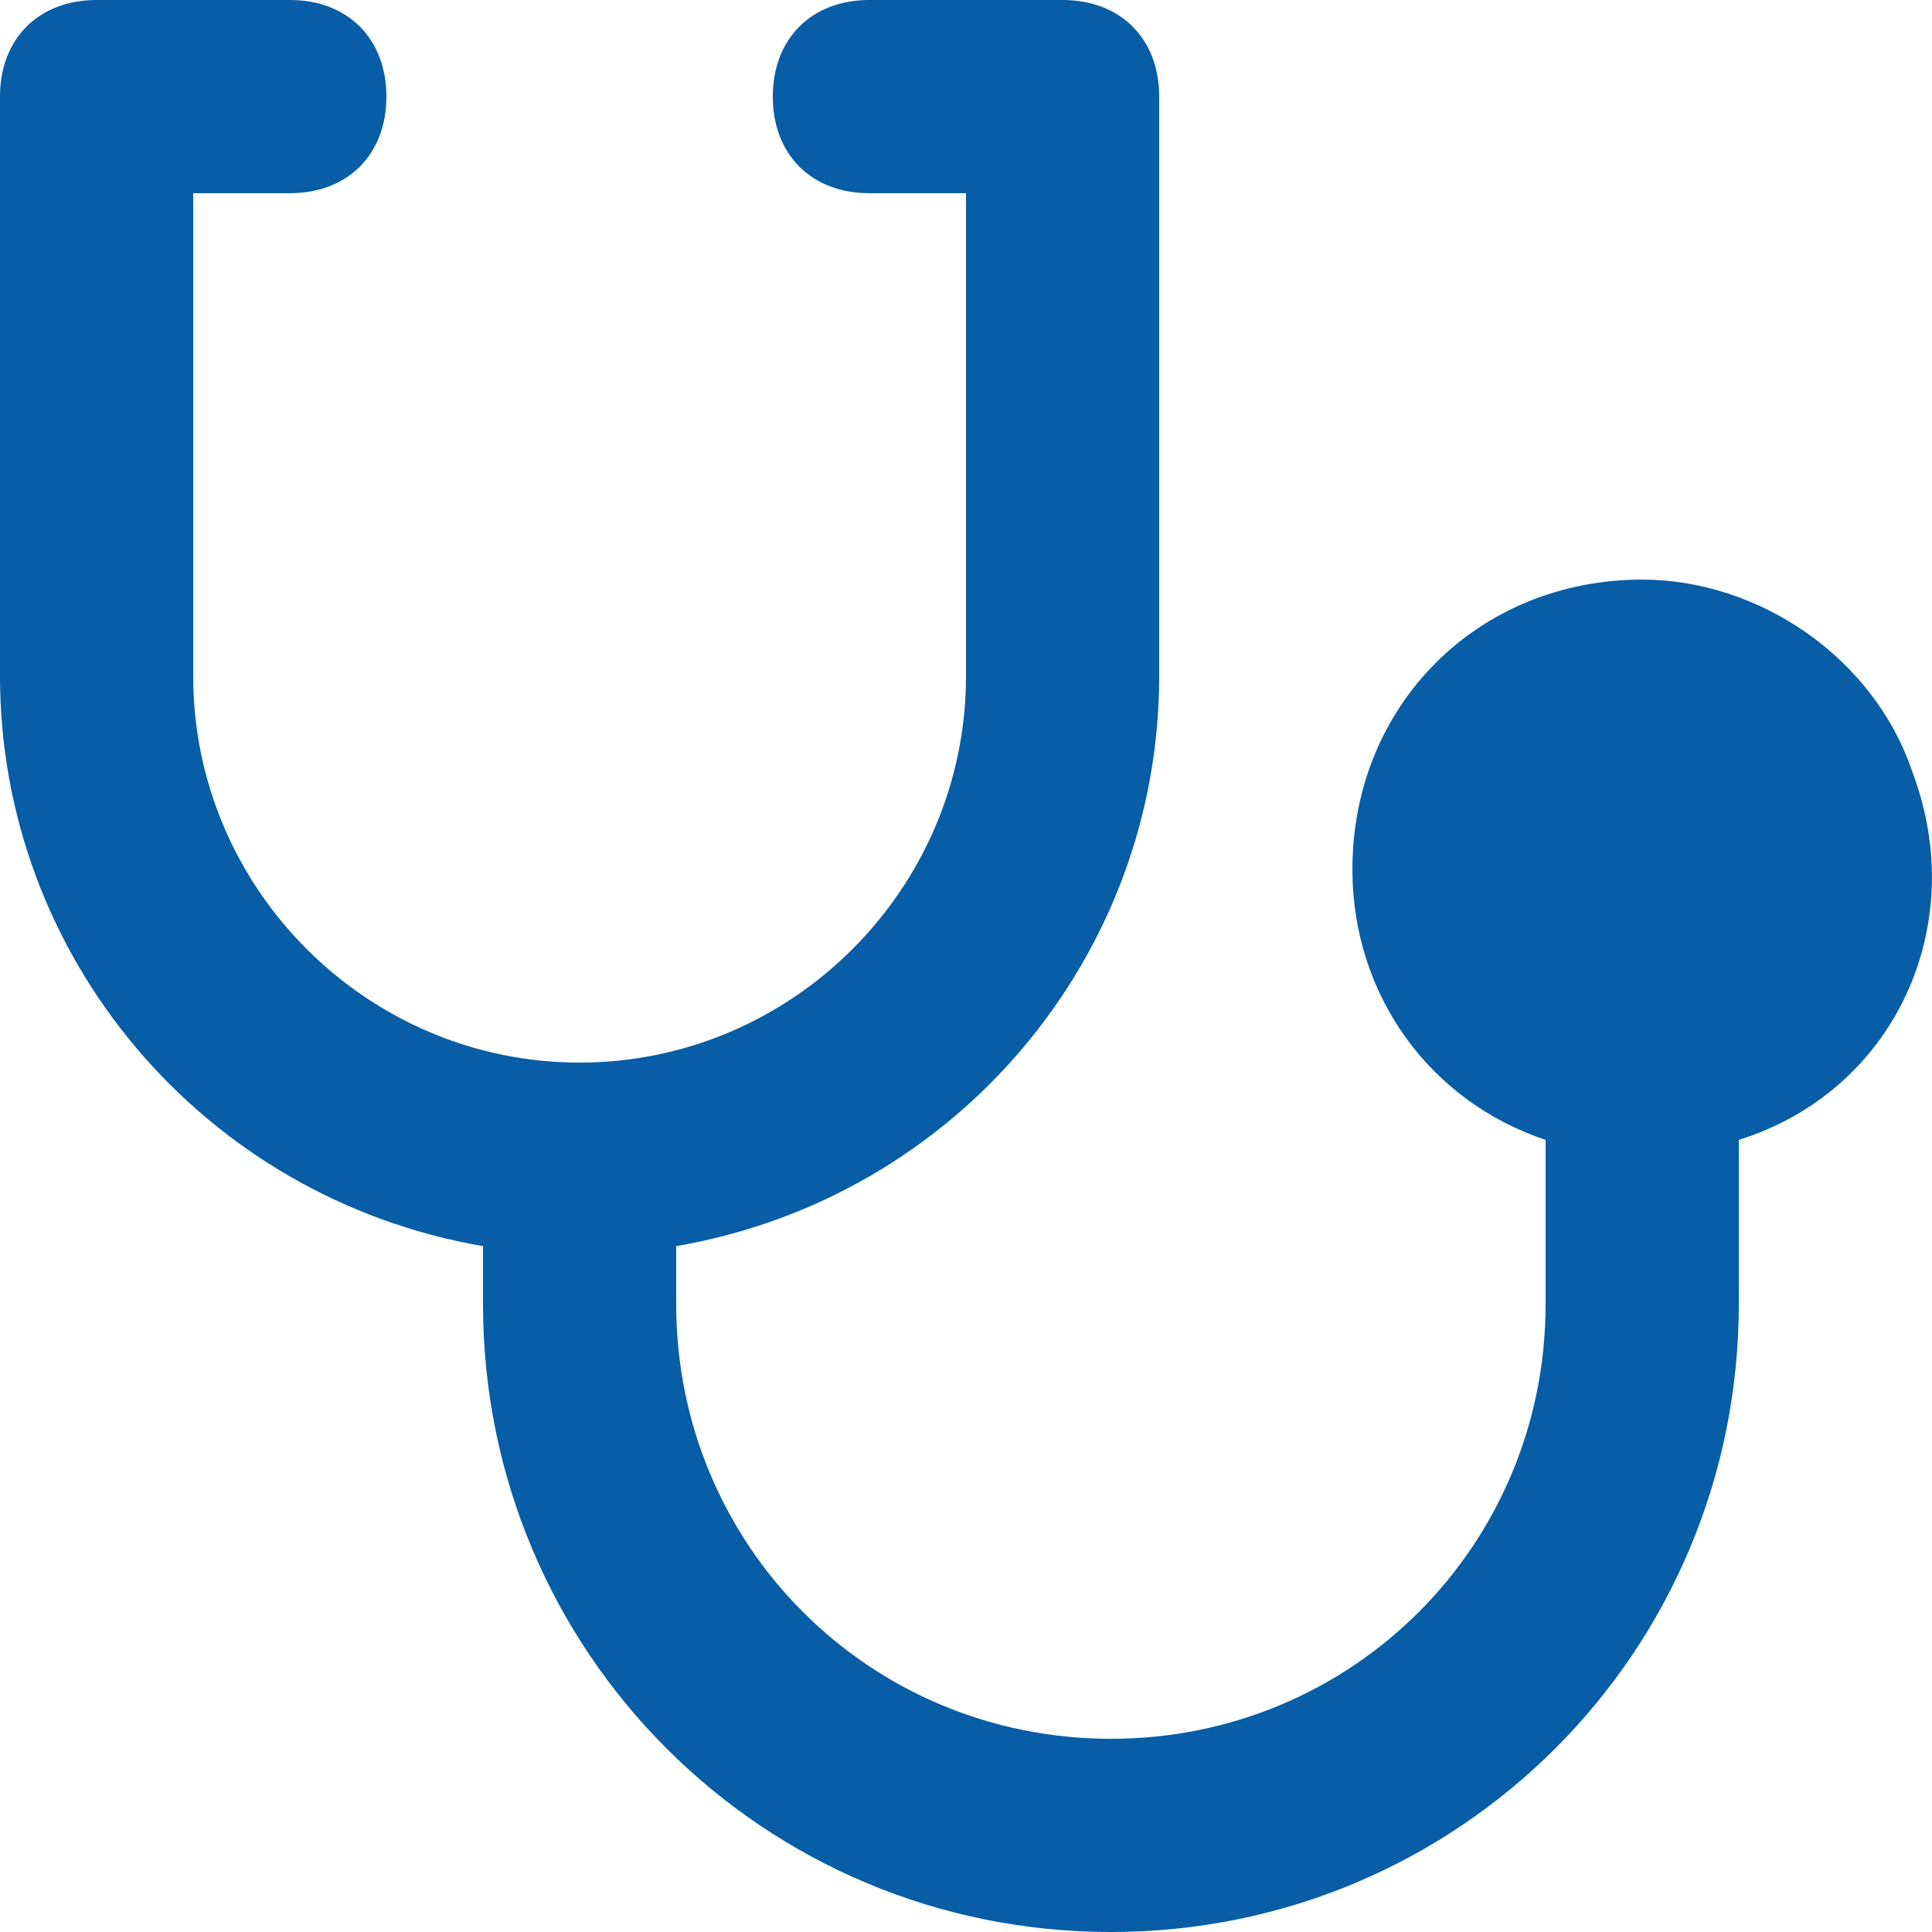 <svg width="28" height="28" viewBox="0 0 28 28" fill="none" xmlns="http://www.w3.org/2000/svg">
<path d="M27.72 11.2C27.16 9.52 25.48 8.4 23.8 8.4C21.42 8.4 19.6 10.22 19.6 12.6C19.6 14.42 20.72 15.96 22.4 16.52V18.9C22.4 22.4 19.6 25.2 16.1 25.2C12.6 25.2 9.8 22.4 9.8 18.9V18.06C13.86 17.36 16.8 13.86 16.8 9.8V1.4C16.8 0.56 16.24 0 15.4 0H12.6C11.76 0 11.2 0.56 11.2 1.4C11.2 2.24 11.76 2.8 12.6 2.8H14V9.8C14 12.88 11.48 15.4 8.4 15.4C5.32 15.4 2.8 12.88 2.8 9.8V2.8H4.2C5.04 2.8 5.6 2.24 5.6 1.4C5.6 0.56 5.04 0 4.2 0H1.4C0.56 0 0 0.56 0 1.4V9.8C0 13.86 2.94 17.36 7 18.06V18.9C7 23.94 11.06 28 16.1 28C21.14 28 25.2 23.94 25.2 18.9V16.52C27.44 15.82 28.56 13.44 27.72 11.2Z" fill="#075DA6"/>
</svg>

